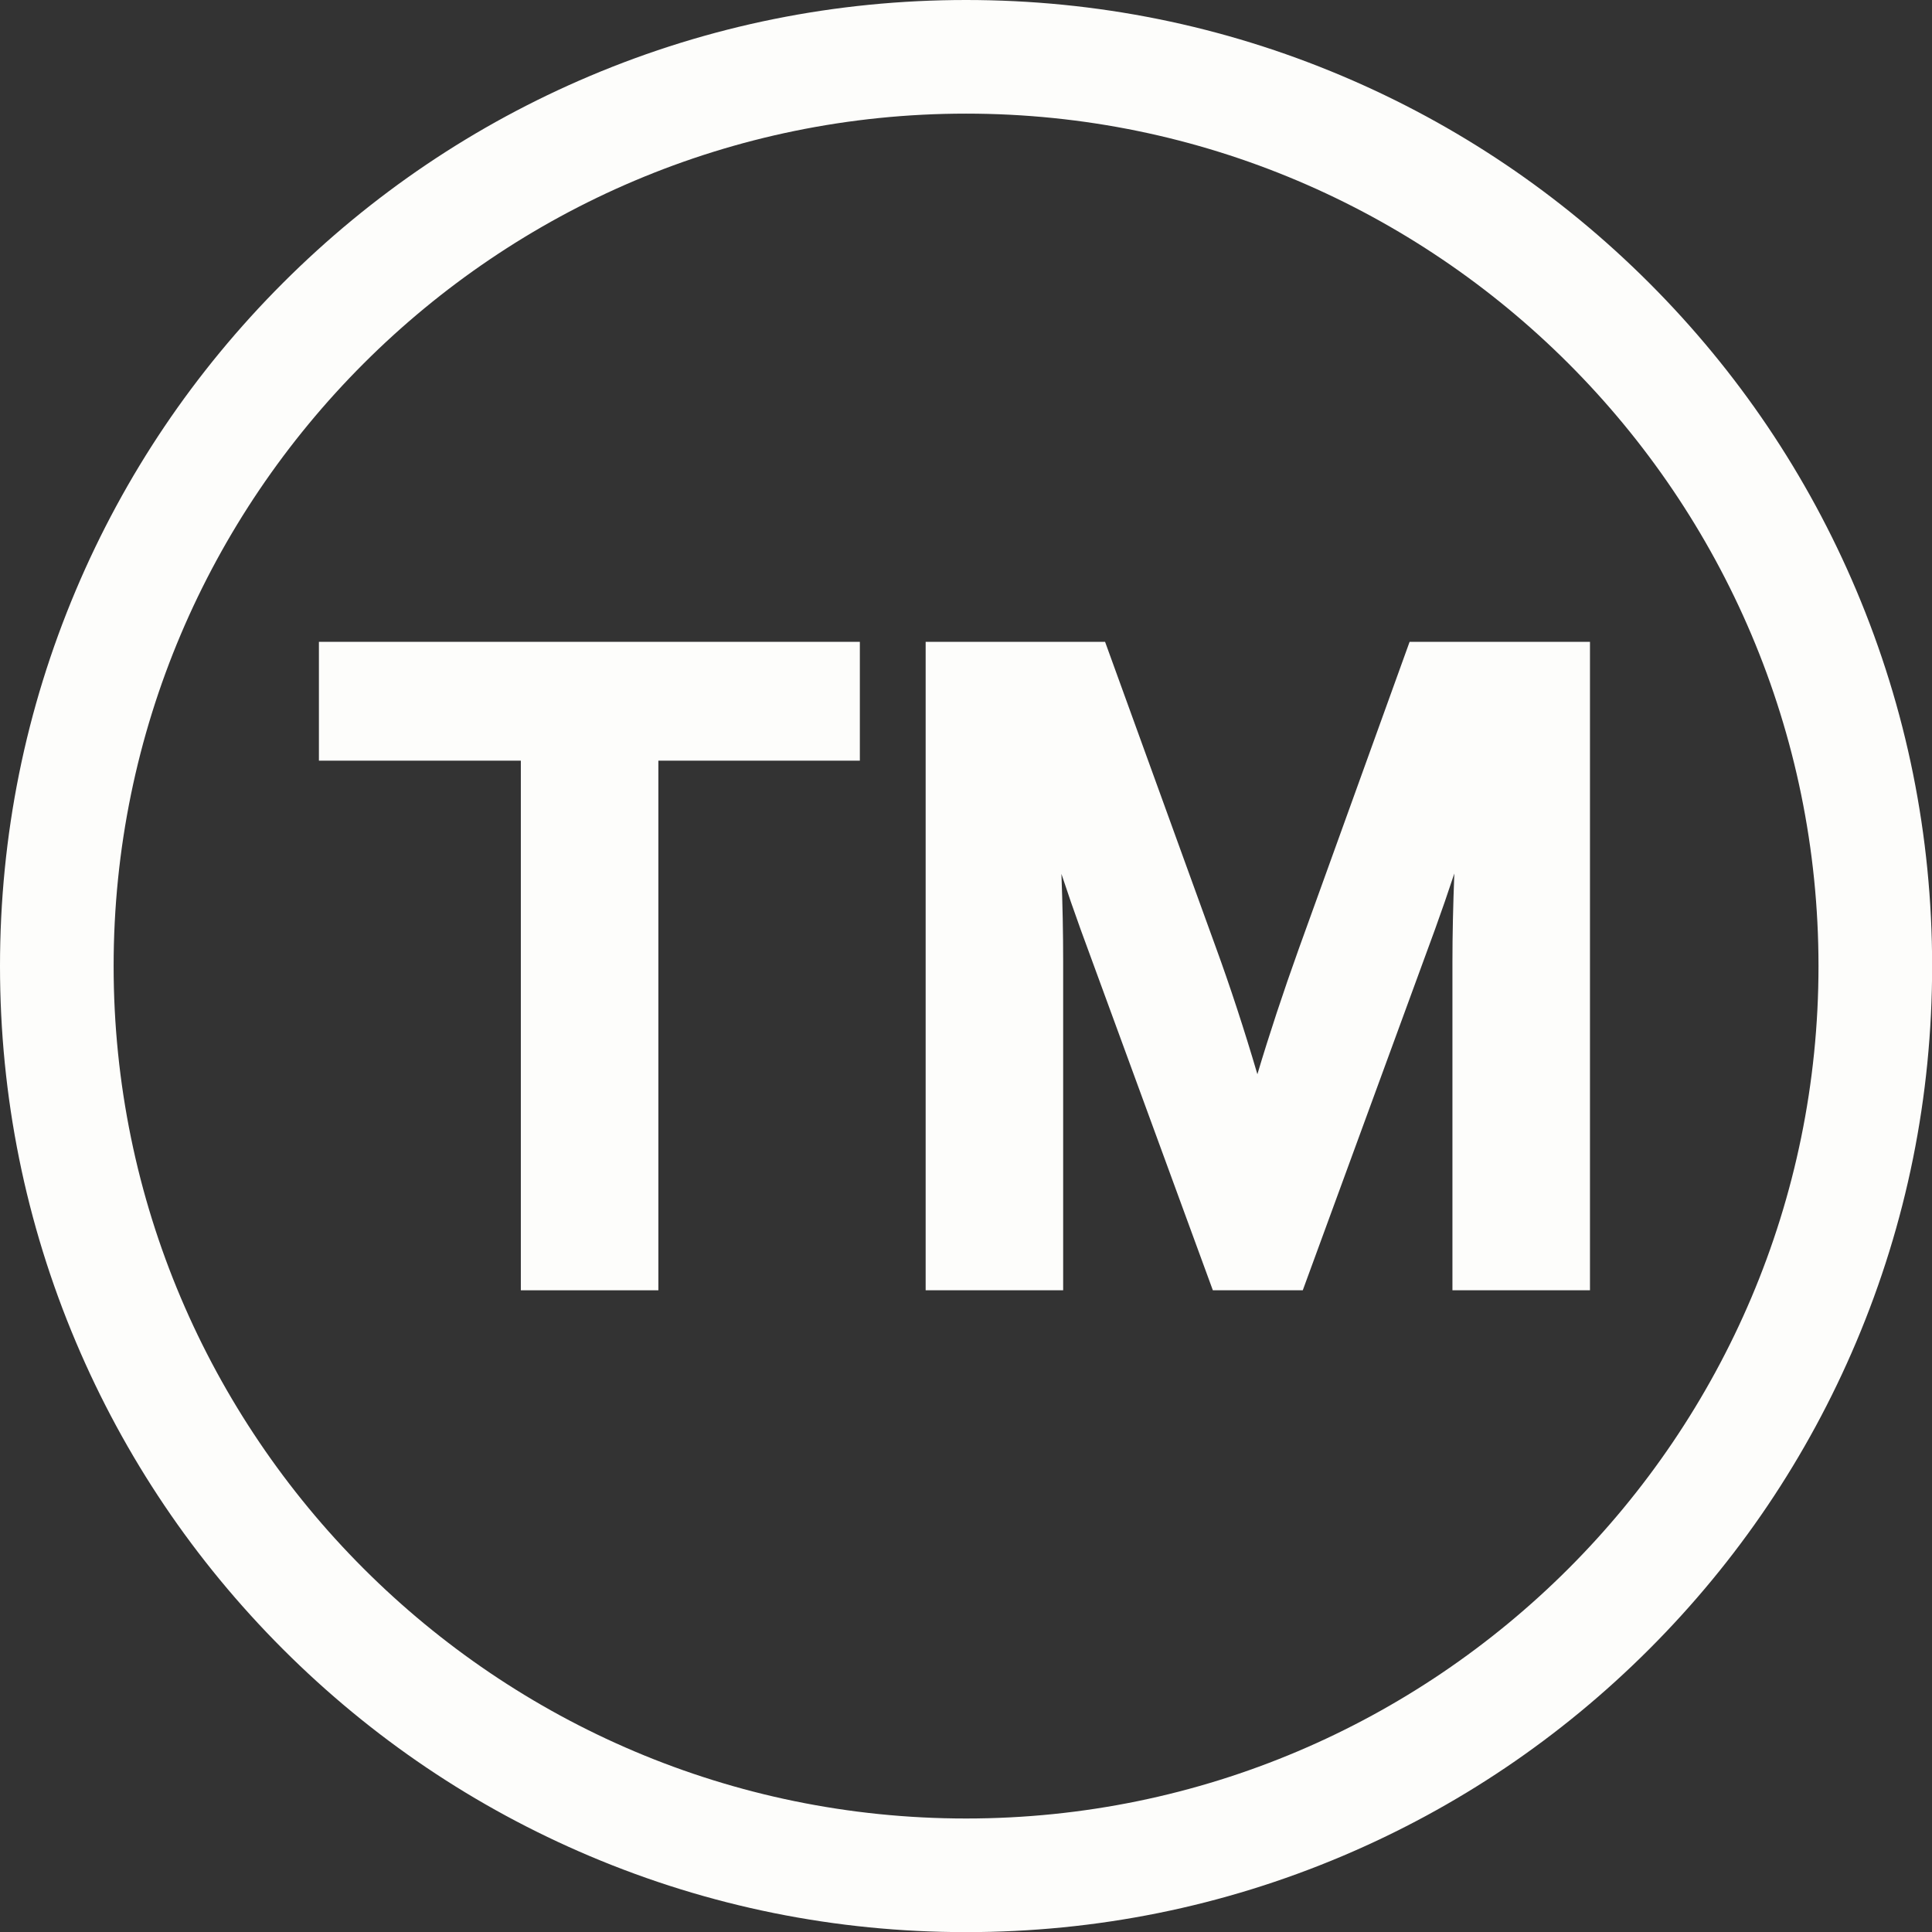<?xml version="1.0" encoding="UTF-8" standalone="no"?><svg xmlns="http://www.w3.org/2000/svg" xmlns:xlink="http://www.w3.org/1999/xlink" fill="#fdfdfb" height="303" preserveAspectRatio="xMidYMid meet" version="1" viewBox="0.0 0.0 303.0 303.0" width="303" zoomAndPan="magnify"><rect x="0.0" y="0.0" width="303.0" height="303.0" fill="#333333" stroke="none"/><defs><clipPath id="a"><path d="M 0 0 L 303.02 0 L 303.02 303.02 L 0 303.02 Z M 0 0"/></clipPath></defs><g><g clip-path="url(#a)" id="change1_1"><path d="M 151.512 17.82 C 77.793 17.82 17.82 77.793 17.82 151.512 C 17.82 225.227 77.793 285.199 151.512 285.199 C 225.227 285.199 285.199 225.227 285.199 151.512 C 285.199 77.793 225.227 17.82 151.512 17.82 Z M 151.512 303.02 C 131.059 303.02 111.219 299.012 92.531 291.109 C 74.488 283.477 58.289 272.555 44.375 258.645 C 30.465 244.73 19.543 228.531 11.91 210.488 C 4.008 191.805 0 171.961 0 151.512 C 0 131.059 4.008 111.219 11.91 92.531 C 19.543 74.488 30.465 58.289 44.375 44.375 C 58.289 30.465 74.488 19.539 92.531 11.91 C 111.219 4.008 131.059 0 151.512 0 C 171.961 0 191.801 4.008 210.488 11.91 C 228.531 19.539 244.73 30.465 258.645 44.375 C 272.555 58.289 283.477 74.488 291.109 92.531 C 299.012 111.219 303.02 131.059 303.02 151.512 C 303.02 171.961 299.012 191.805 291.109 210.488 C 283.477 228.531 272.555 244.73 258.645 258.645 C 244.73 272.555 228.531 283.477 210.488 291.109 C 191.801 299.012 171.961 303.02 151.512 303.02"/></g><g id="change1_2"><path d="M 50.016 119.297 L 81.684 119.297 L 81.684 202.359 L 103.254 202.359 L 103.254 119.297 L 134.852 119.297 L 134.852 100.66 L 50.016 100.66 L 50.016 119.297"/></g><g id="change1_3"><path d="M 221.07 100.66 L 203.703 148.773 C 201.238 155.641 199.059 162.246 197.199 168.473 C 195.137 161.465 192.949 154.781 190.676 148.551 L 173.312 100.66 L 145.172 100.66 L 145.172 202.359 L 166.738 202.359 L 166.738 150.777 C 166.738 146.418 166.648 141.828 166.465 137.051 C 167.426 139.973 168.438 142.891 169.473 145.754 L 190.215 202.359 L 204.316 202.359 L 225.059 145.746 C 226.098 142.875 227.113 139.938 228.086 136.988 C 227.891 142.008 227.789 146.645 227.789 150.852 L 227.789 202.359 L 249.359 202.359 L 249.359 100.66 L 221.07 100.66"/></g></g></svg>